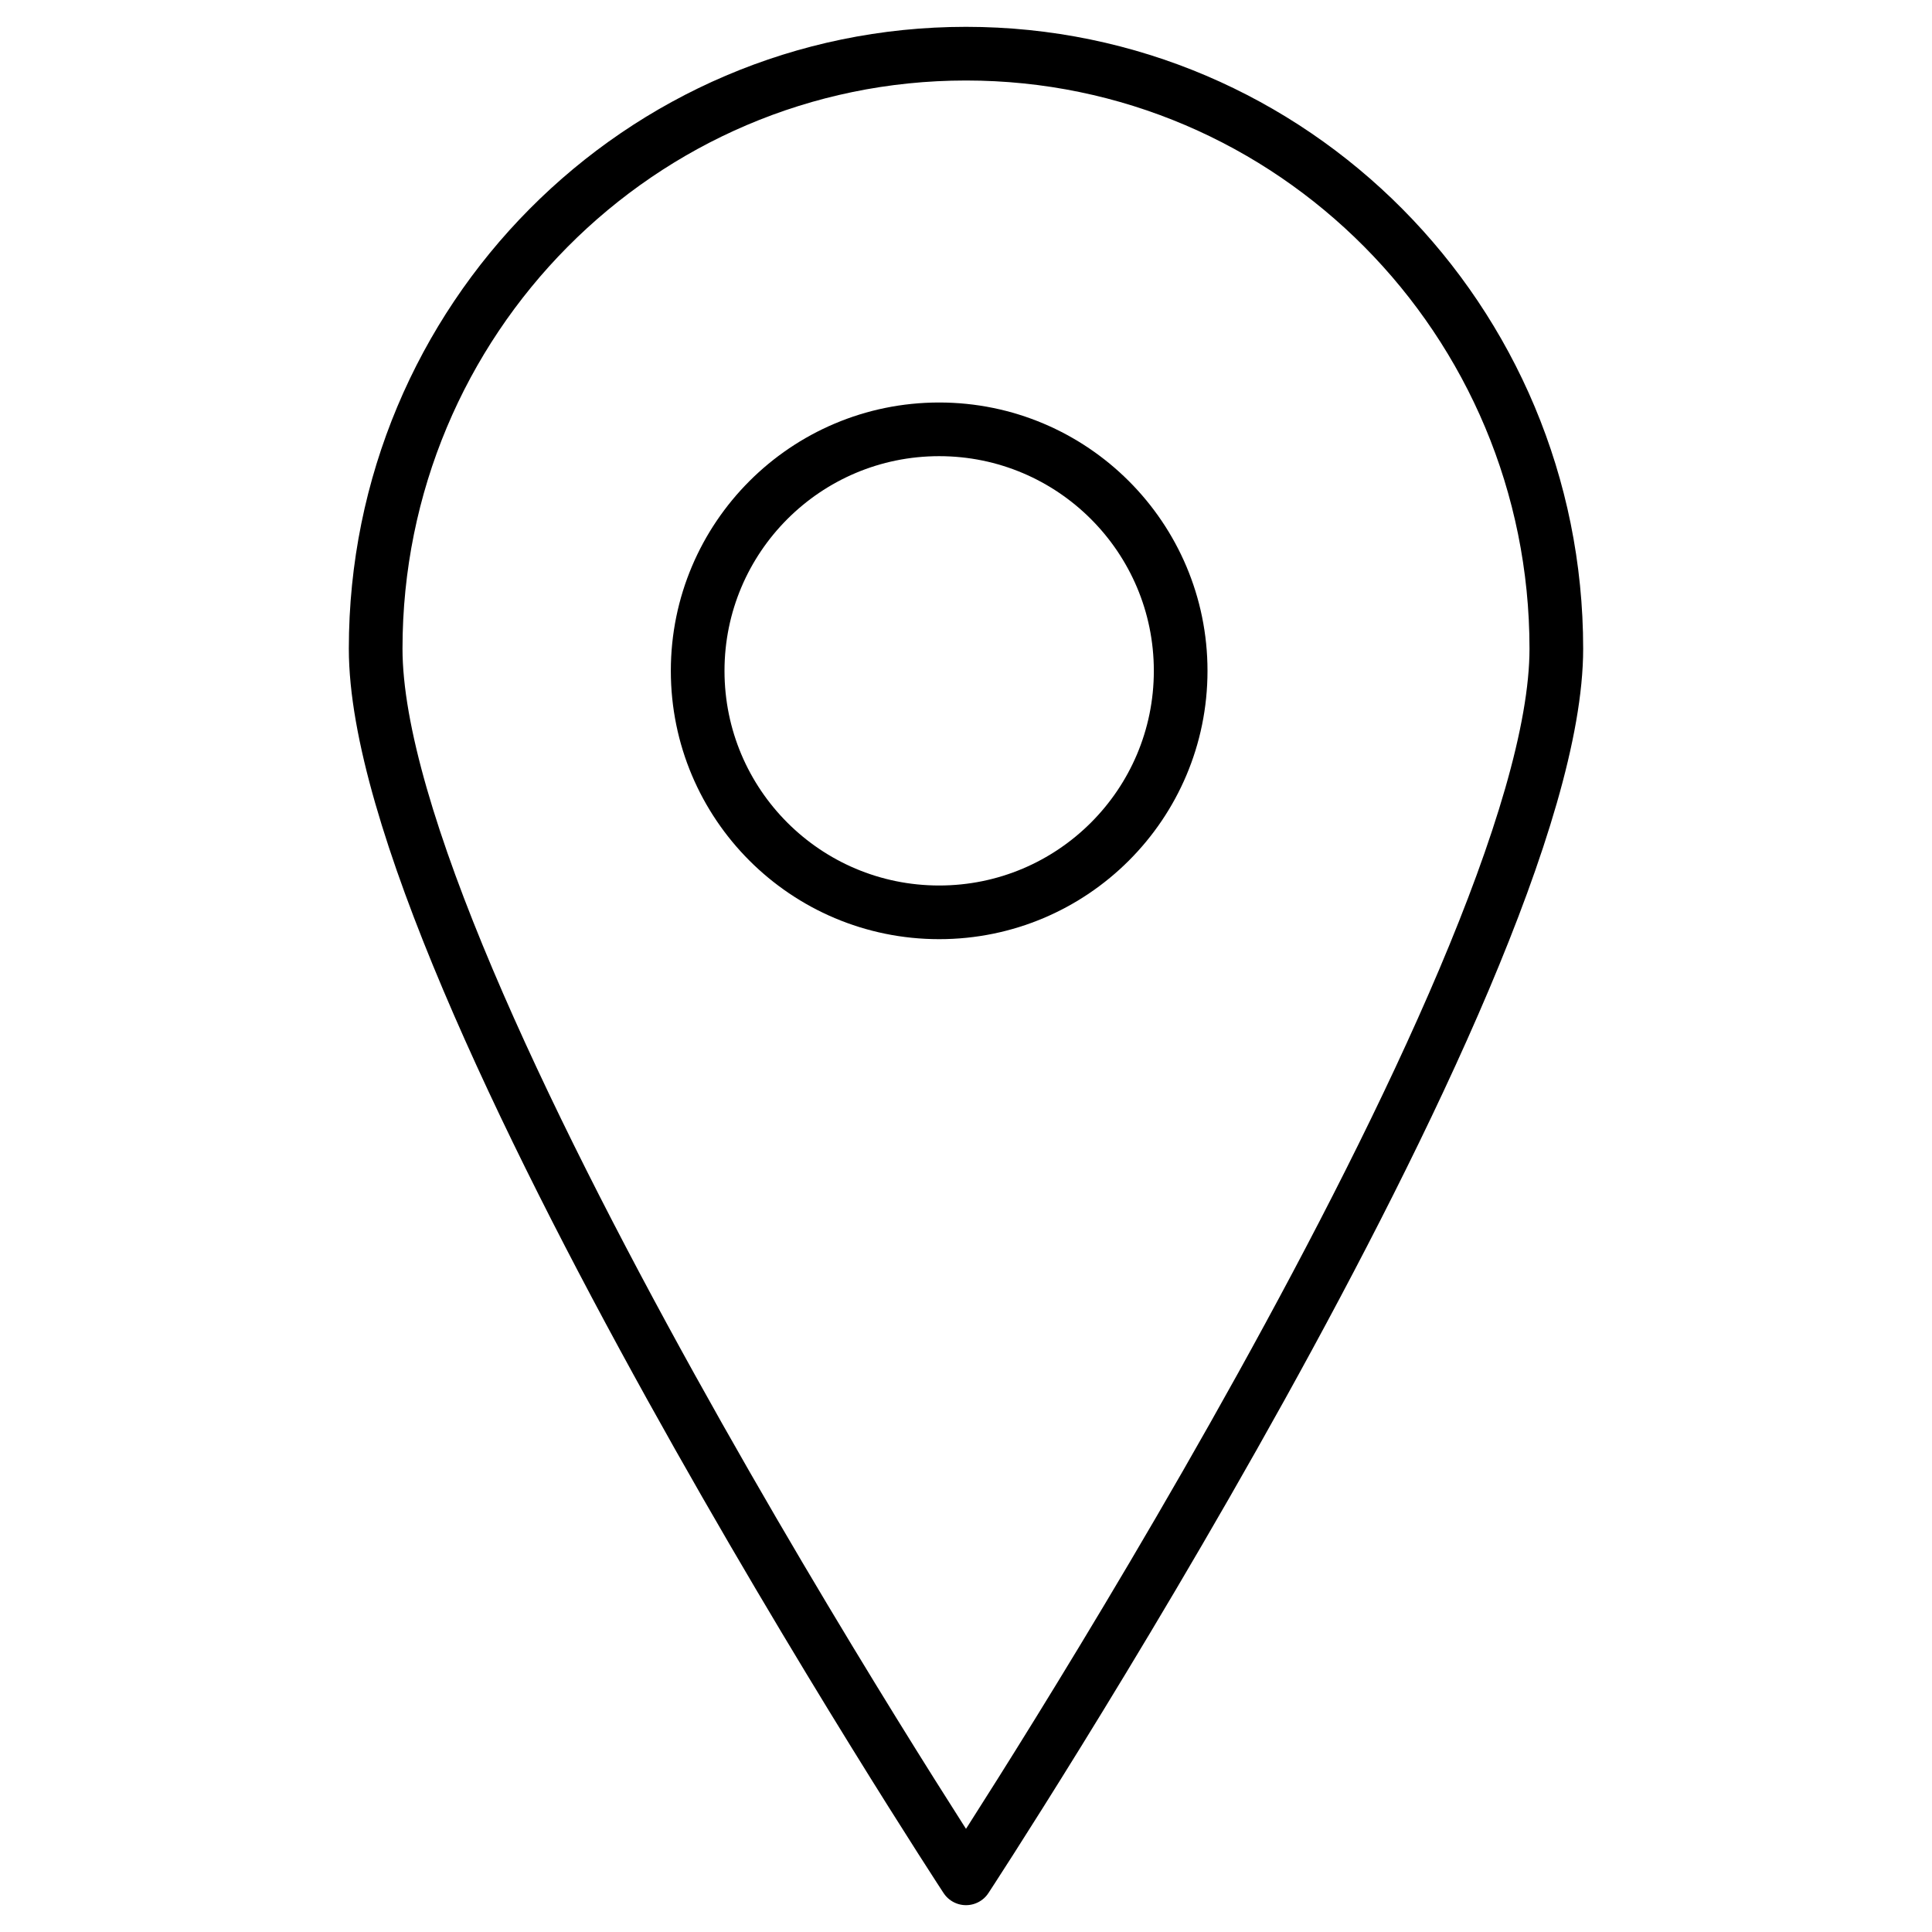 <?xml version="1.0" encoding="UTF-8"?>
<svg width="36px" height="36px" viewBox="0 0 36 36" version="1.1" xmlns="http://www.w3.org/2000/svg" xmlns:xlink="http://www.w3.org/1999/xlink">
    <title>location</title>
    <g id="Page-1" stroke="none" stroke-width="1" fill="none" fill-rule="evenodd">
        <g id="location">
            <rect id="Rectangle" x="0" y="0" width="36" height="36"></rect>
            <g id="Stroke-4-+-Stroke-6" transform="translate(7, 1)" stroke="#000000" stroke-linecap="round" stroke-linejoin="round">
                <path d="M22,11.087 C22,17.213 11,34 11,34 C11,34 0,17.213 0,11.087 C0,4.964 4.924,0 11,0 C17.075,0 22,4.964 22,11.087 L22,11.087 Z" id="Stroke-4"></path>
                <path d="M15,11.5 C15,13.986 12.984,16 10.5,16 C8.014,16 6,13.986 6,11.5 C6,9.016 8.014,7 10.5,7 C12.984,7 15,9.016 15,11.5 L15,11.5 Z" id="Stroke-6"></path>
            </g>
        </g>
    </g>
</svg>